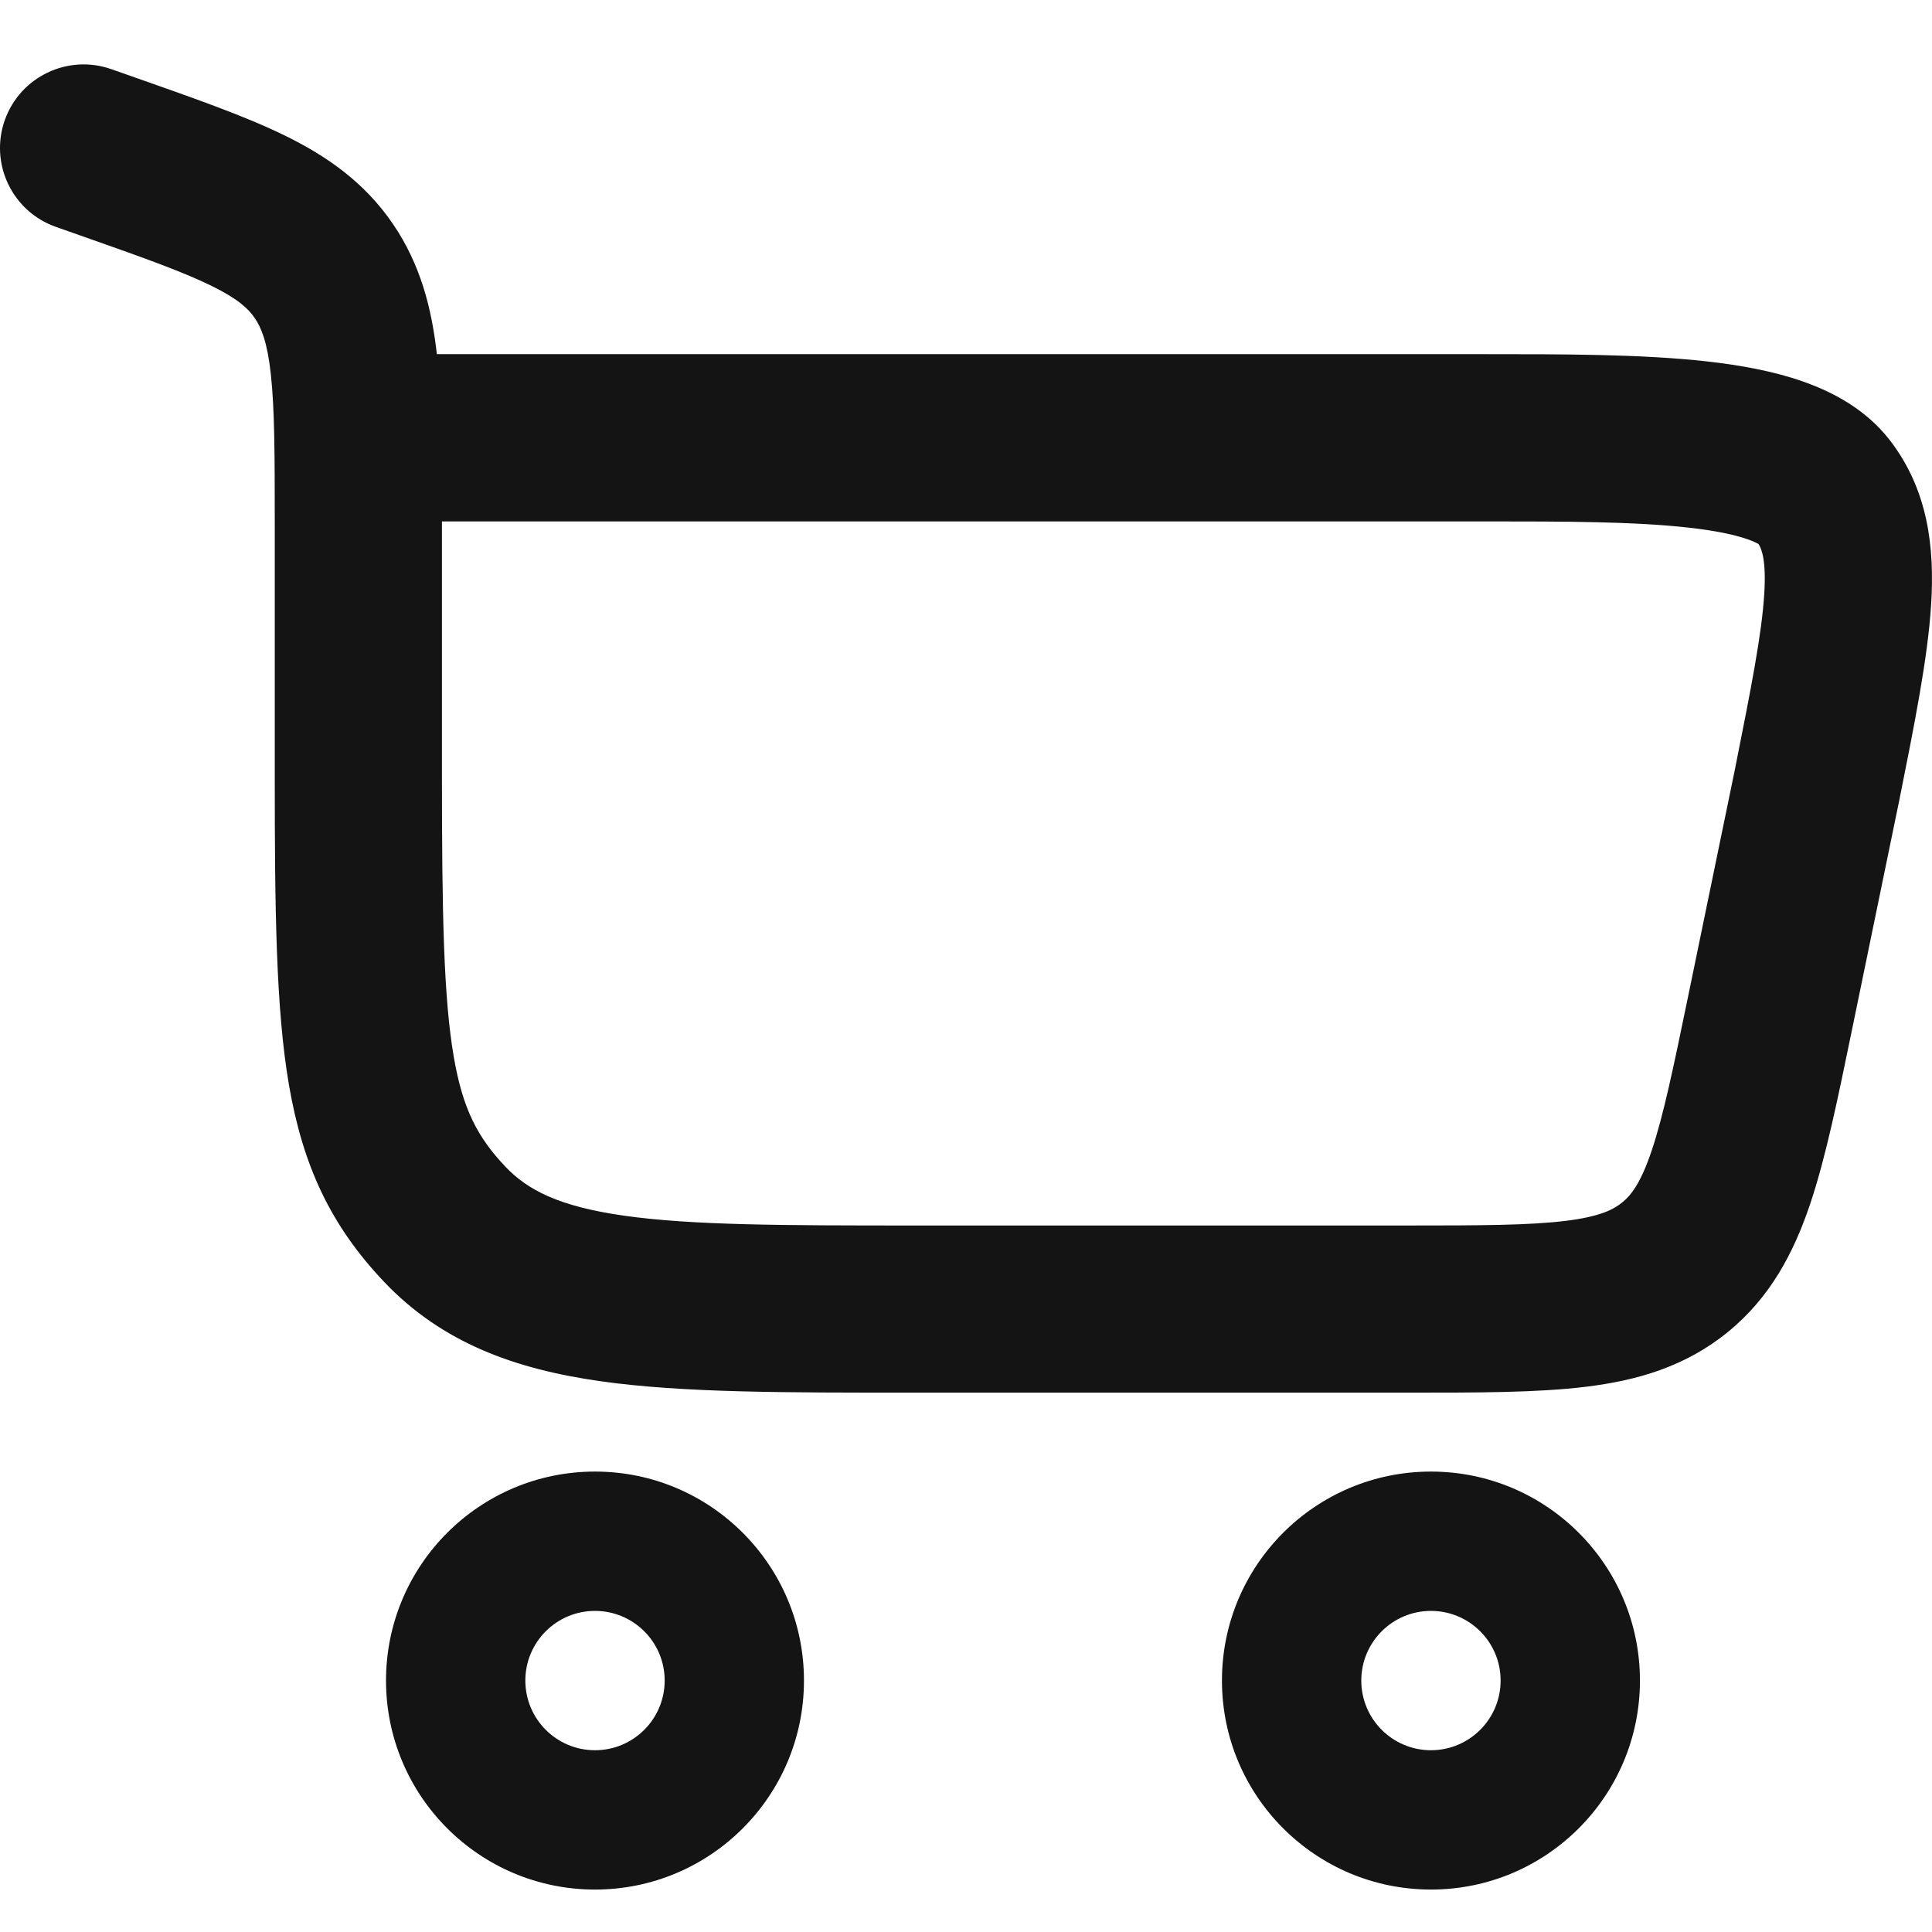 <svg width="60" height="60" viewBox="0 0 60 60" fill="none" xmlns="http://www.w3.org/2000/svg">
<path d="M20.642 52.191C20.642 50.996 19.673 50.028 18.478 50.028C17.283 50.028 16.315 50.996 16.315 52.191C16.315 53.386 17.283 54.355 18.478 54.355C19.673 54.355 20.642 53.386 20.642 52.191ZM24.968 52.191C24.968 55.776 22.063 58.682 18.478 58.682C14.894 58.682 11.988 55.776 11.988 52.191C11.988 48.607 14.894 45.701 18.478 45.701C22.063 45.701 24.968 48.607 24.968 52.191Z" fill="#141414"/>
<path d="M46.603 52.191C46.603 50.996 45.634 50.028 44.44 50.028C43.245 50.028 42.276 50.996 42.276 52.191C42.276 53.386 43.245 54.355 44.44 54.355C45.634 54.355 46.603 53.386 46.603 52.191ZM50.93 52.191C50.93 55.776 48.024 58.682 44.44 58.682C40.855 58.682 37.949 55.776 37.949 52.191C37.949 48.606 40.855 45.701 44.44 45.701C48.024 45.701 50.93 48.606 50.93 52.191Z" fill="#141414"/>
<path d="M3.314 2.555C2.187 2.159 0.952 2.751 0.556 3.879C0.159 5.006 0.752 6.241 1.879 6.637L3.314 2.555ZM56.417 24.45L58.536 24.887L58.538 24.874L56.417 24.45ZM13.293 24.096V16.245H8.966V24.096H13.293ZM4.068 2.82L3.314 2.555L1.879 6.637L2.633 6.902L4.068 2.82ZM28.378 42.817H43.674V38.49H28.378V42.817ZM13.293 16.245C13.293 14.205 13.296 12.503 13.146 11.12C12.991 9.688 12.655 8.382 11.842 7.192L8.27 9.633C8.53 10.014 8.731 10.537 8.844 11.585C8.963 12.682 8.966 14.111 8.966 16.245H13.293ZM2.633 6.902C4.558 7.579 5.824 8.028 6.755 8.485C7.63 8.914 8.015 9.261 8.27 9.633L11.842 7.192C11.022 5.992 9.932 5.224 8.661 4.6C7.447 4.004 5.896 3.463 4.068 2.82L2.633 6.902ZM8.966 24.096C8.966 28.286 9.005 31.307 9.401 33.615C9.823 36.08 10.665 37.844 12.241 39.506L15.381 36.529C14.458 35.555 13.959 34.601 13.665 32.885C13.345 31.013 13.293 28.391 13.293 24.096H8.966ZM28.378 38.49C24.291 38.49 21.455 38.485 19.319 38.182C17.257 37.889 16.167 37.358 15.381 36.529L12.241 39.506C13.954 41.313 16.126 42.1 18.711 42.466C21.222 42.822 24.42 42.817 28.378 42.817V38.49ZM11.13 15.759H46.122V11.433H11.13V15.759ZM54.298 24.013L52.856 31.008L57.094 31.881L58.536 24.887L54.298 24.013ZM46.122 15.759C48.592 15.759 50.766 15.762 52.482 15.954C53.335 16.049 53.973 16.182 54.421 16.339C54.886 16.503 54.961 16.628 54.923 16.58L58.353 13.941C57.675 13.06 56.722 12.562 55.855 12.257C54.971 11.947 53.971 11.767 52.963 11.654C50.956 11.43 48.512 11.433 46.122 11.433V15.759ZM58.538 24.874C59.026 22.428 59.441 20.375 59.543 18.732C59.647 17.041 59.454 15.373 58.353 13.941L54.923 16.58C55.102 16.813 55.3 17.232 55.224 18.465C55.145 19.746 54.808 21.456 54.295 24.027L58.538 24.874ZM43.674 42.817C45.872 42.817 47.715 42.821 49.202 42.639C50.747 42.45 52.157 42.036 53.387 41.034L50.653 37.679C50.292 37.974 49.78 38.209 48.676 38.344C47.513 38.486 45.98 38.49 43.674 38.49V42.817ZM52.856 31.008C52.391 33.266 52.078 34.767 51.703 35.877C51.348 36.931 51.015 37.385 50.653 37.679L53.387 41.034C54.617 40.031 55.306 38.734 55.804 37.259C56.282 35.84 56.651 34.033 57.094 31.881L52.856 31.008Z" fill="#141414"/>
<path d="M0.147 3.736C0.623 2.384 2.105 1.672 3.457 2.148L4.209 2.412C6.029 3.052 7.609 3.603 8.852 4.212C10.162 4.855 11.322 5.666 12.198 6.948C13.052 8.197 13.405 9.556 13.567 10.999H46.12C48.503 10.999 50.975 10.996 53.011 11.224C54.035 11.338 55.07 11.524 55.997 11.849C56.903 12.168 57.946 12.704 58.696 13.678C59.889 15.229 60.081 17.023 59.974 18.759C59.871 20.439 59.449 22.526 58.963 24.959L58.96 24.965L58.958 24.979L57.518 31.968C57.077 34.109 56.702 35.947 56.214 37.397C55.702 38.914 54.976 40.295 53.659 41.368C52.342 42.442 50.842 42.873 49.253 43.067C47.734 43.253 45.859 43.25 43.672 43.25H28.376C24.431 43.25 21.197 43.257 18.649 42.895C16.012 42.522 13.731 41.71 11.925 39.805C10.284 38.075 9.408 36.228 8.973 33.689C8.57 31.338 8.533 28.274 8.533 24.095V16.244C8.533 14.101 8.528 12.7 8.412 11.632C8.303 10.623 8.116 10.178 7.911 9.877C7.713 9.589 7.398 9.284 6.564 8.875C5.662 8.432 4.424 7.992 2.488 7.311L1.736 7.046C0.384 6.571 -0.328 5.089 0.147 3.736ZM28.81 42.385H43.242V38.923H28.81V42.385ZM12.857 39.512C14.429 41.009 16.393 41.702 18.77 42.039C21.153 42.377 24.176 42.382 27.945 42.383V38.92C24.099 38.92 21.354 38.908 19.258 38.611C17.382 38.345 16.229 37.875 15.379 37.126L12.857 39.512ZM50.566 38.256C50.153 38.491 49.599 38.667 48.729 38.774C47.61 38.911 46.167 38.917 44.106 38.918V42.38C46.12 42.379 47.791 42.374 49.149 42.208C50.501 42.043 51.702 41.701 52.763 40.954L51.616 39.549L50.566 38.256ZM53.188 31.515C52.771 33.535 52.472 34.948 52.112 36.016C51.832 36.847 51.55 37.355 51.236 37.712L53.433 40.408C54.379 39.519 54.959 38.412 55.394 37.12C55.831 35.824 56.17 34.188 56.577 32.216L54.887 31.87L53.188 31.515ZM9.401 24.529C9.404 28.502 9.452 31.357 9.826 33.543C10.208 35.772 10.944 37.381 12.266 38.881L14.776 36.504C13.971 35.562 13.513 34.563 13.238 32.957C12.921 31.106 12.867 28.56 12.863 24.529H9.401ZM13.725 24.095C13.725 28.401 13.778 30.985 14.091 32.813C14.372 34.453 14.836 35.325 15.694 36.23C16.388 36.962 17.37 37.469 19.379 37.754C21.478 38.052 24.277 38.059 28.376 38.059H43.672C45.989 38.059 47.491 38.053 48.622 37.915C49.681 37.785 50.105 37.567 50.38 37.343C50.654 37.12 50.952 36.75 51.292 35.74C51.656 34.661 51.963 33.189 52.431 30.92L53.873 23.926C54.387 21.351 54.715 19.68 54.791 18.438C54.855 17.399 54.709 17.046 54.614 16.897C54.566 16.869 54.462 16.814 54.276 16.748C53.871 16.606 53.27 16.478 52.433 16.385C50.747 16.196 48.599 16.193 46.12 16.193H13.725V24.095ZM53.363 30.67L56.755 31.371L58.019 25.221L56.014 24.807L54.631 24.531L53.363 30.67ZM55.478 16.695C55.626 17.056 55.712 17.59 55.656 18.492C55.579 19.733 55.262 21.352 54.8 23.675L56.366 23.999L58.191 24.362C58.643 22.096 59.016 20.22 59.11 18.706C59.202 17.205 59.043 15.794 58.25 14.562L55.478 16.695ZM9.398 23.664H12.86V16.678H9.398V23.664ZM46.554 15.328C48.841 15.329 50.887 15.342 52.529 15.525C53.397 15.623 54.071 15.758 54.563 15.931C54.693 15.977 54.8 16.02 54.887 16.061L56.374 14.917L57.721 13.877C57.145 13.287 56.416 12.914 55.712 12.666C54.872 12.371 53.908 12.194 52.915 12.083C51.056 11.875 48.809 11.87 46.554 11.869V15.328ZM10.3 8.77L10.297 8.768L8.841 9.765C9.04 10.18 9.186 10.723 9.274 11.539C9.388 12.587 9.395 13.921 9.395 15.813H10.697V10.999H12.688C12.548 9.823 12.279 8.768 11.711 7.801L10.3 8.77ZM13.638 11.866C13.706 12.882 13.718 14.036 13.72 15.325H45.69V11.866H13.638ZM11.562 15.325H12.855C12.853 14.008 12.836 12.861 12.767 11.866H11.562V15.325ZM3.764 4.99L3.181 6.638C4.876 7.235 6.054 7.66 6.945 8.097C7.623 8.43 8.049 8.731 8.35 9.049L10.815 7.37L11.226 7.086C10.497 6.163 9.566 5.529 8.469 4.99C7.371 4.451 5.985 3.956 4.328 3.373L3.764 4.99ZM2.742 2.874C1.975 2.809 1.232 3.261 0.964 4.021C0.697 4.781 0.995 5.597 1.635 6.027L2.742 2.874Z" fill="#141414"/>
</svg>
